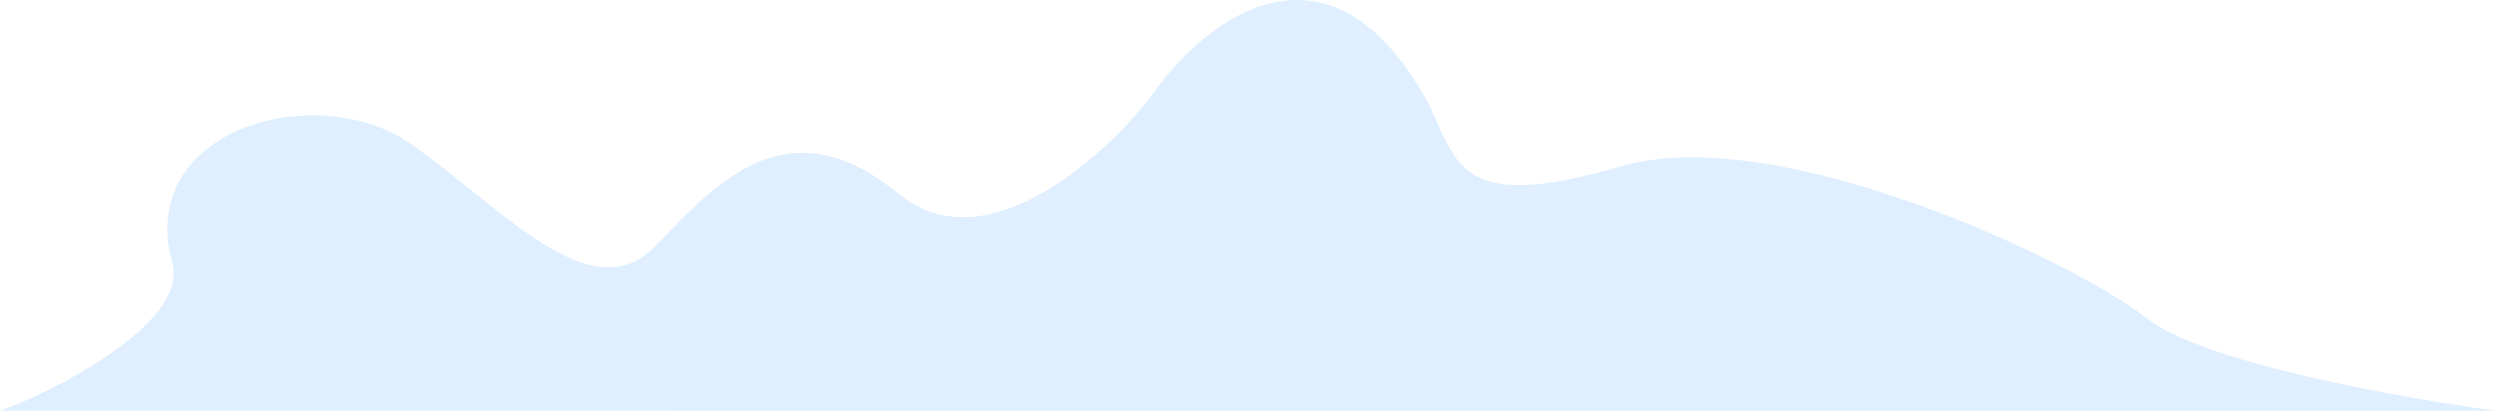 <svg width="493" height="81" viewBox="0 0 493 81" fill="none" xmlns="http://www.w3.org/2000/svg">
<path d="M33.984 51.839C37.387 64.052 8.879 77.971 0 81.003L492.316 81.004C473.946 78.579 434.451 71.546 423.429 62.816C409.651 51.903 350.867 23.712 319.638 32.806C288.409 41.9 287.491 32.806 281.98 20.983C262.14 -16.12 236.973 4.311 226.87 19.164C217.378 31.289 194.171 52.084 177.271 38.261C156.145 20.983 142.368 34.624 129.509 48.265C116.65 61.906 99.198 40.989 80.828 28.258C62.458 15.526 26.637 25.467 33.984 51.839Z" fill="#C1E1FF" fill-opacity="0.5"/>
</svg>
